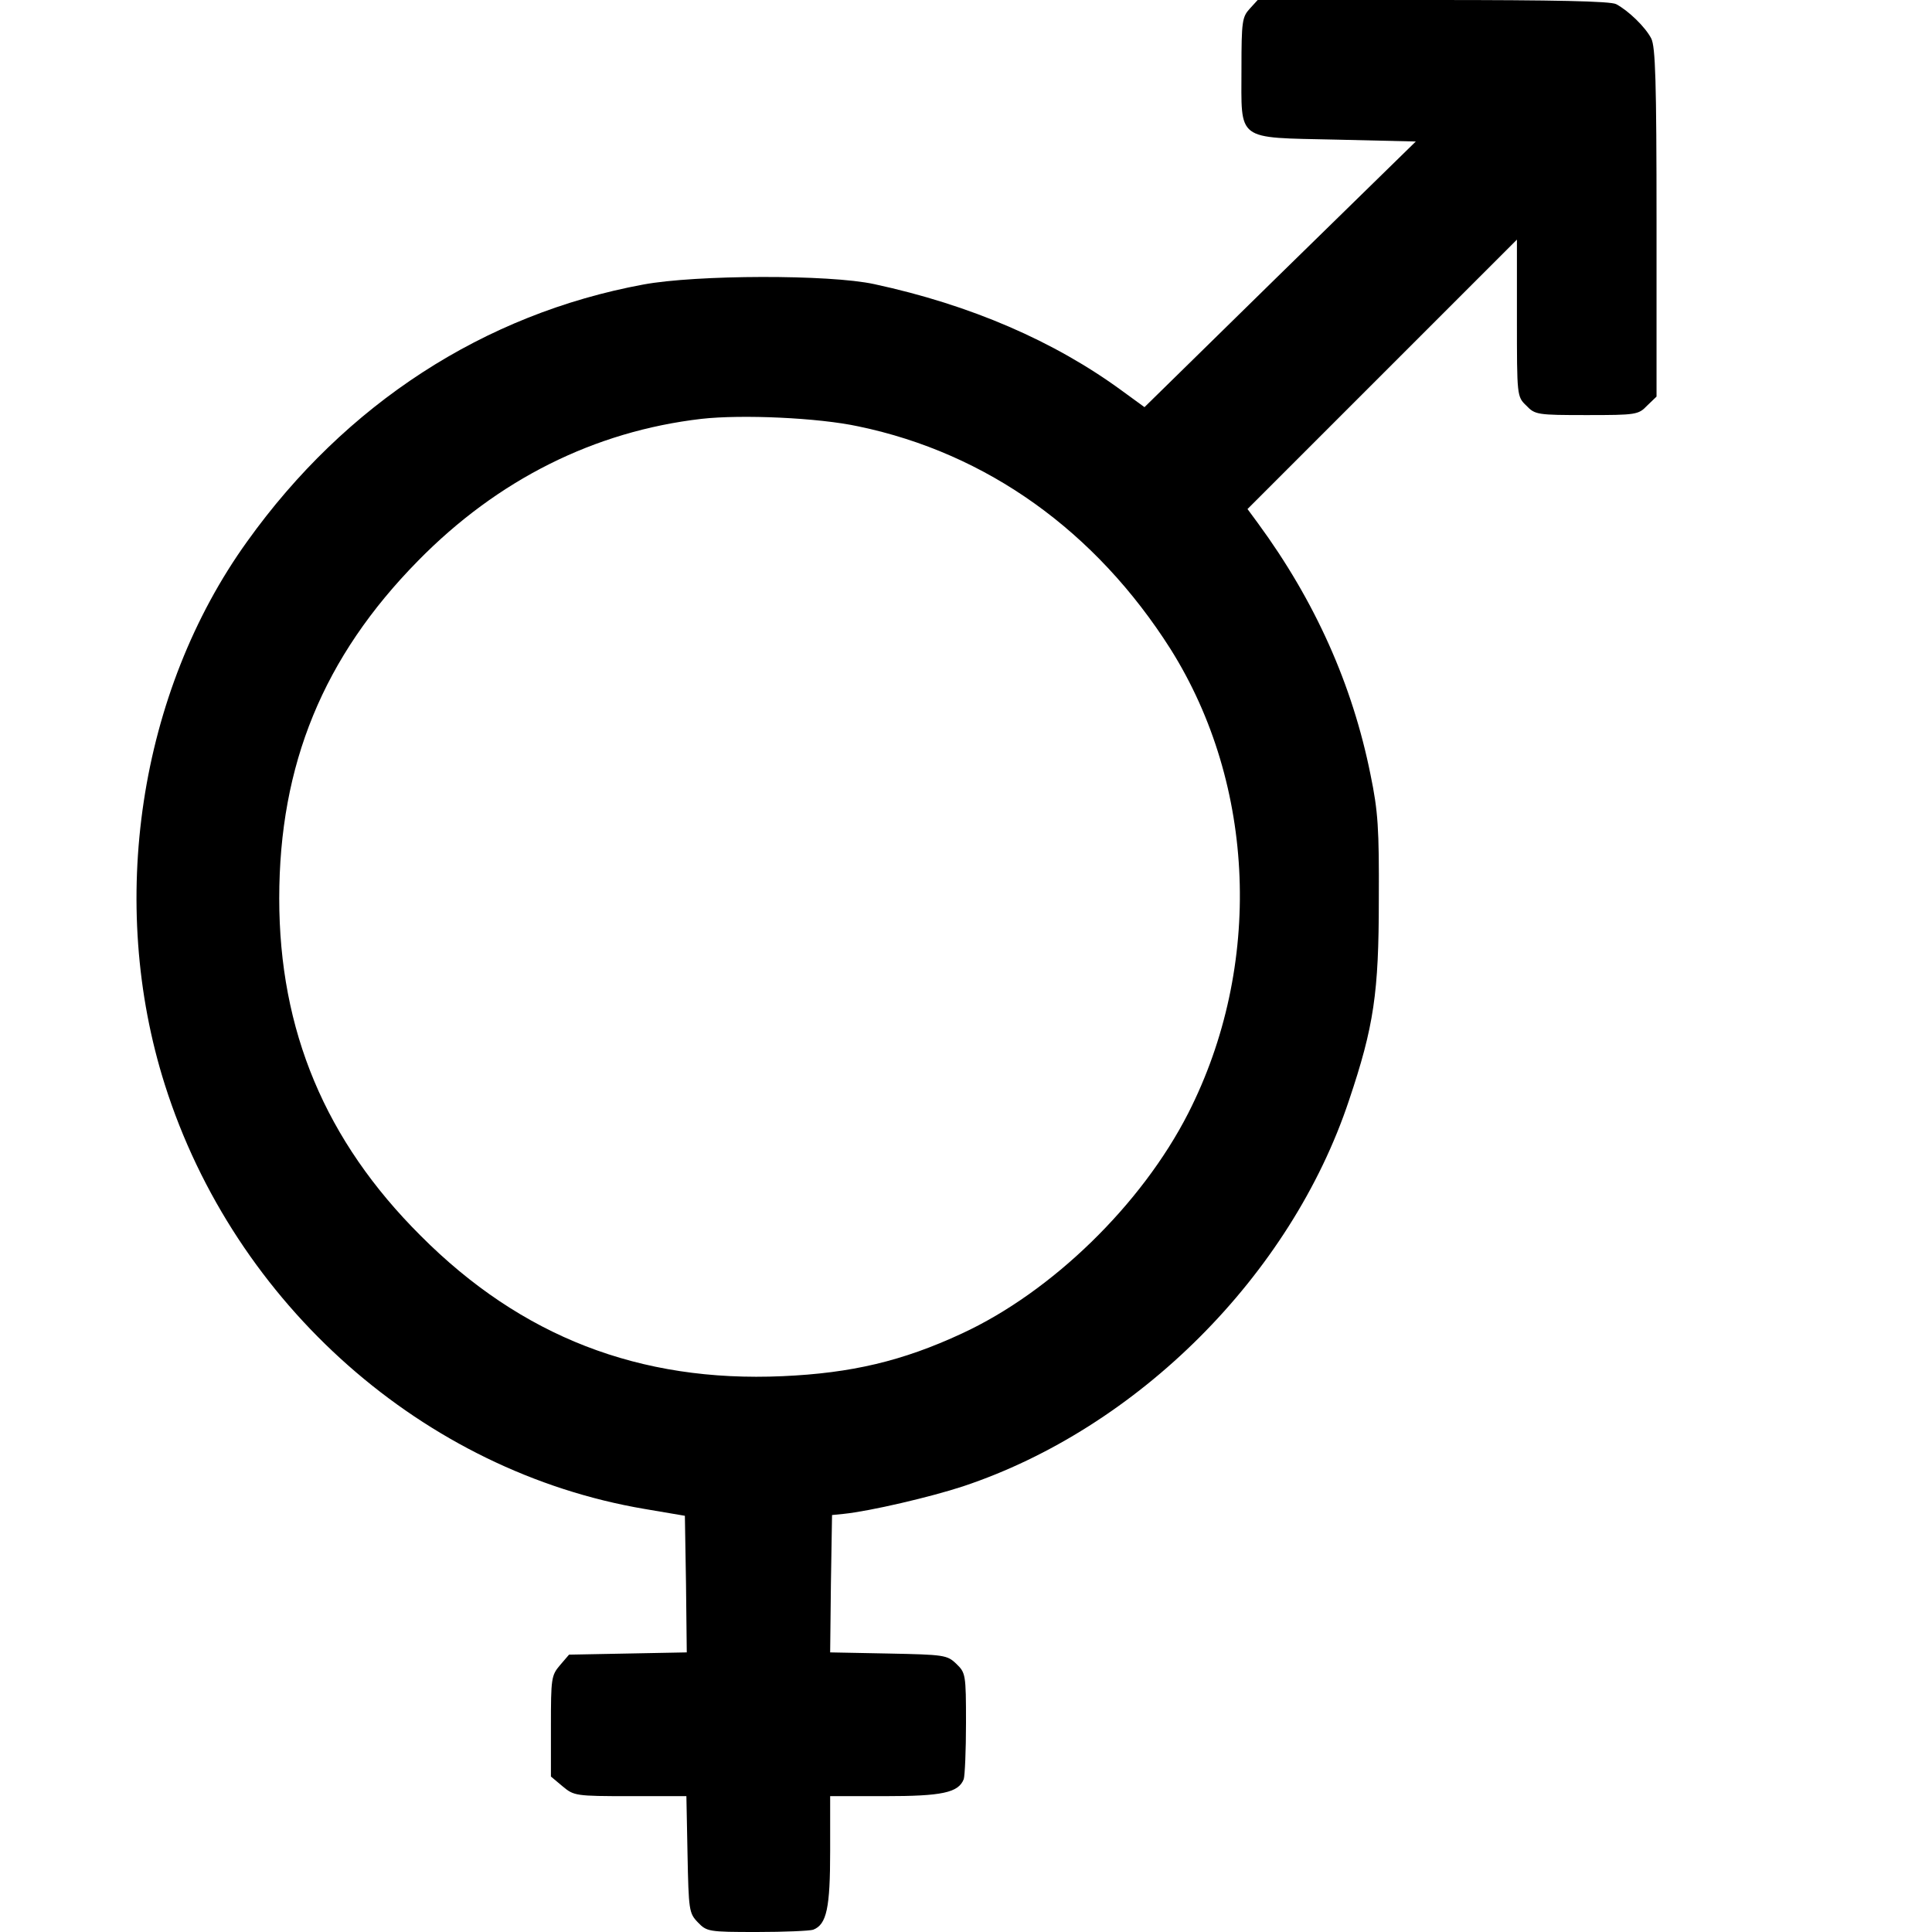 <?xml version="1.0" standalone="no"?>
<!DOCTYPE svg PUBLIC "-//W3C//DTD SVG 20010904//EN"
 "http://www.w3.org/TR/2001/REC-SVG-20010904/DTD/svg10.dtd">
<svg version="1.0" xmlns="http://www.w3.org/2000/svg"
 width="512pt" height="512pt" viewBox="0 0 512 512"
 preserveAspectRatio="xMidYMid meet">
<g transform="translate(0,512) scale(0.1,-0.1)"
fill="#000000" stroke="none">
<path d="M3312 5097 c-20 -22 -22 -33 -22 -159 0 -194 -17 -182 250 -188 l212
-5 -360 -352 -359 -352 -59 43 c-180 132 -402 228 -657 283 -119 26 -472 25
-612 -1 -422 -78 -789 -316 -1050 -681 -287 -399 -371 -958 -218 -1440 185
-583 686 -1025 1272 -1124 l106 -18 3 -181 2 -181 -156 -3 -156 -3 -24 -28
c-23 -27 -24 -35 -24 -162 l0 -133 31 -26 c30 -25 34 -26 179 -26 l149 0 3
-154 c3 -148 4 -156 27 -180 24 -25 28 -26 157 -26 73 0 140 3 149 6 36 14 45
58 45 209 l0 145 145 0 c151 0 195 9 209 45 3 9 6 76 6 149 0 129 -1 133 -26
157 -24 23 -32 24 -180 27 l-154 3 2 182 3 182 30 3 c70 7 232 45 317 73 463
154 869 560 1023 1023 66 196 79 285 79 531 1 190 -2 235 -22 332 -48 239
-147 460 -298 666 l-28 38 357 357 357 357 0 -208 c0 -207 0 -208 25 -232 23
-24 29 -25 160 -25 131 0 137 1 160 25 l25 24 0 461 c0 377 -3 466 -14 488
-16 31 -61 74 -93 91 -15 8 -162 11 -486 11 l-464 0 -21 -23z m-1037 -1107
c341 -71 629 -278 827 -590 227 -361 245 -841 47 -1230 -124 -243 -362 -474
-600 -584 -157 -73 -293 -105 -475 -113 -379 -17 -693 105 -959 372 -253 252
-375 544 -375 894 0 355 117 640 368 895 211 215 467 343 751 376 107 12 310
3 416 -20z"/>
</g>
</svg>
